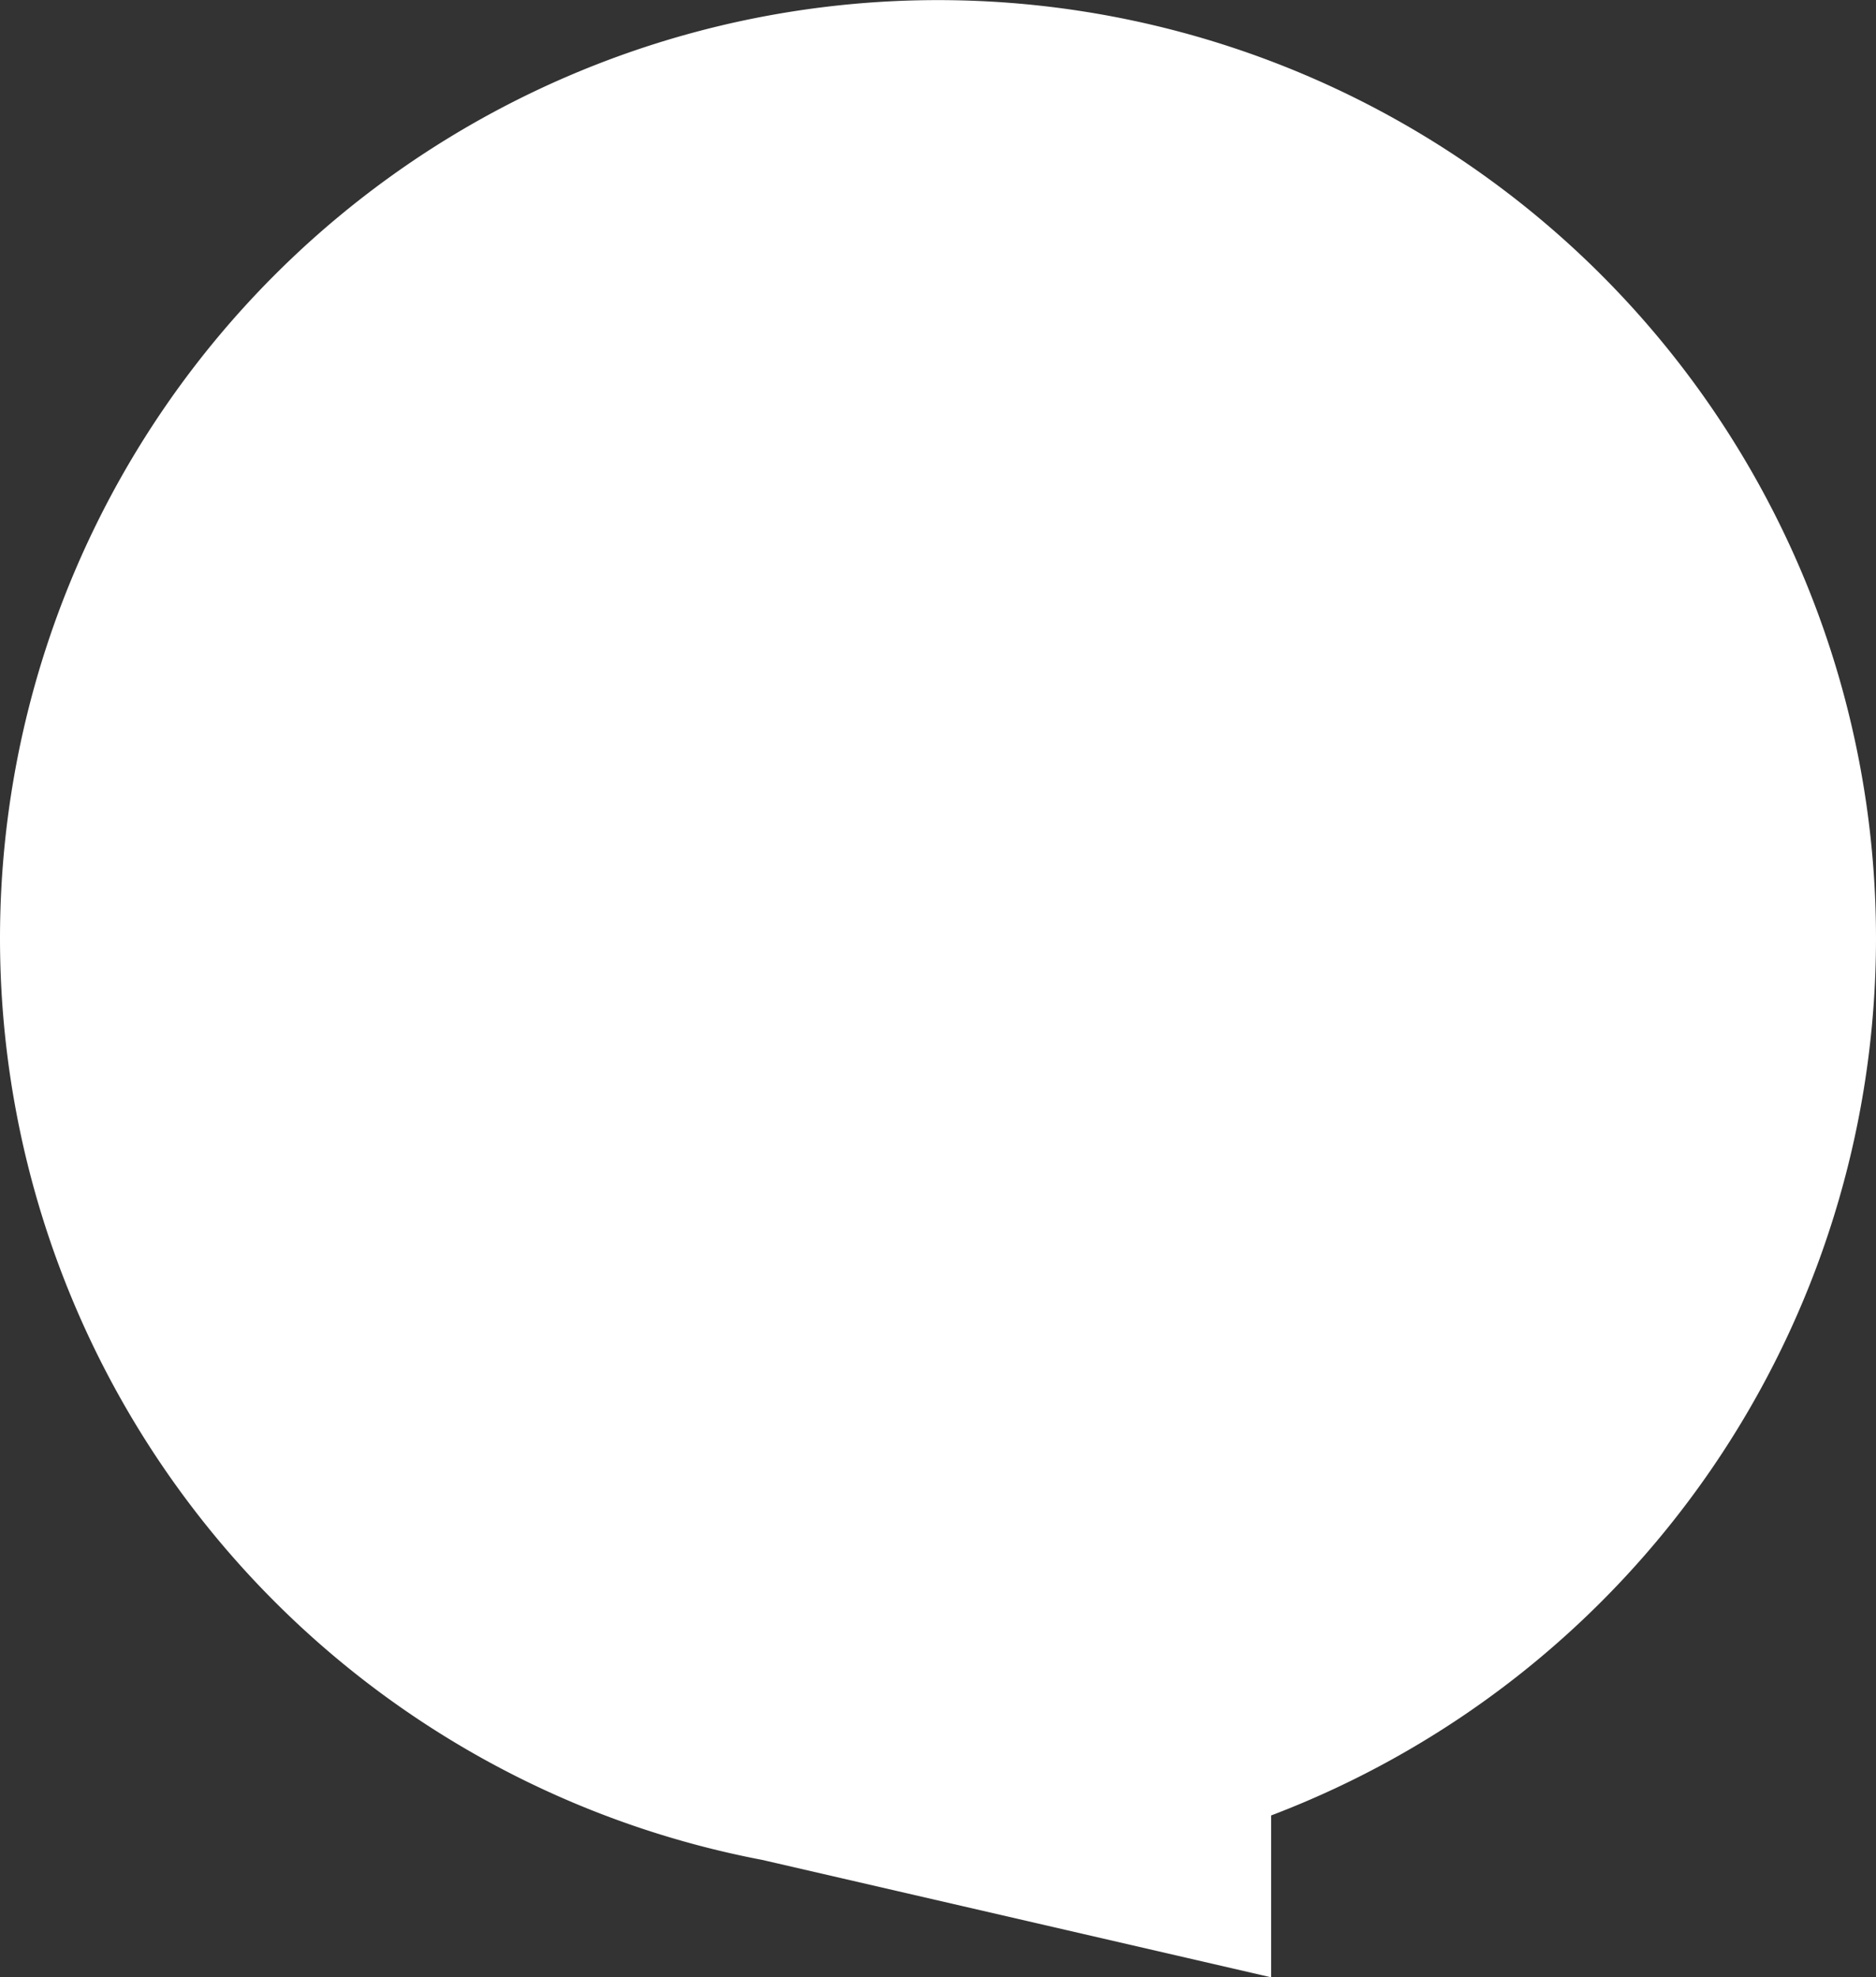 <svg xmlns="http://www.w3.org/2000/svg" width="100mm" height="105.377mm" viewBox="0 0 283.465 298.706">
  <rect x="0" y="0" width="283.465" height="298.706" fill="#333333" stroke="none"/>
  <defs>
    <style>
      .a {
        fill: #fff;
      }
    </style>
  </defs>
  <title>globoB</title>
  <path class="a" d="M297.638,148.285A141.732,141.732,0,1,0,129.329,287.518l76.913,17.74V280.807A141.777,141.777,0,0,0,297.638,148.285Z" transform="translate(-14.173 -6.552)"/>
</svg>
